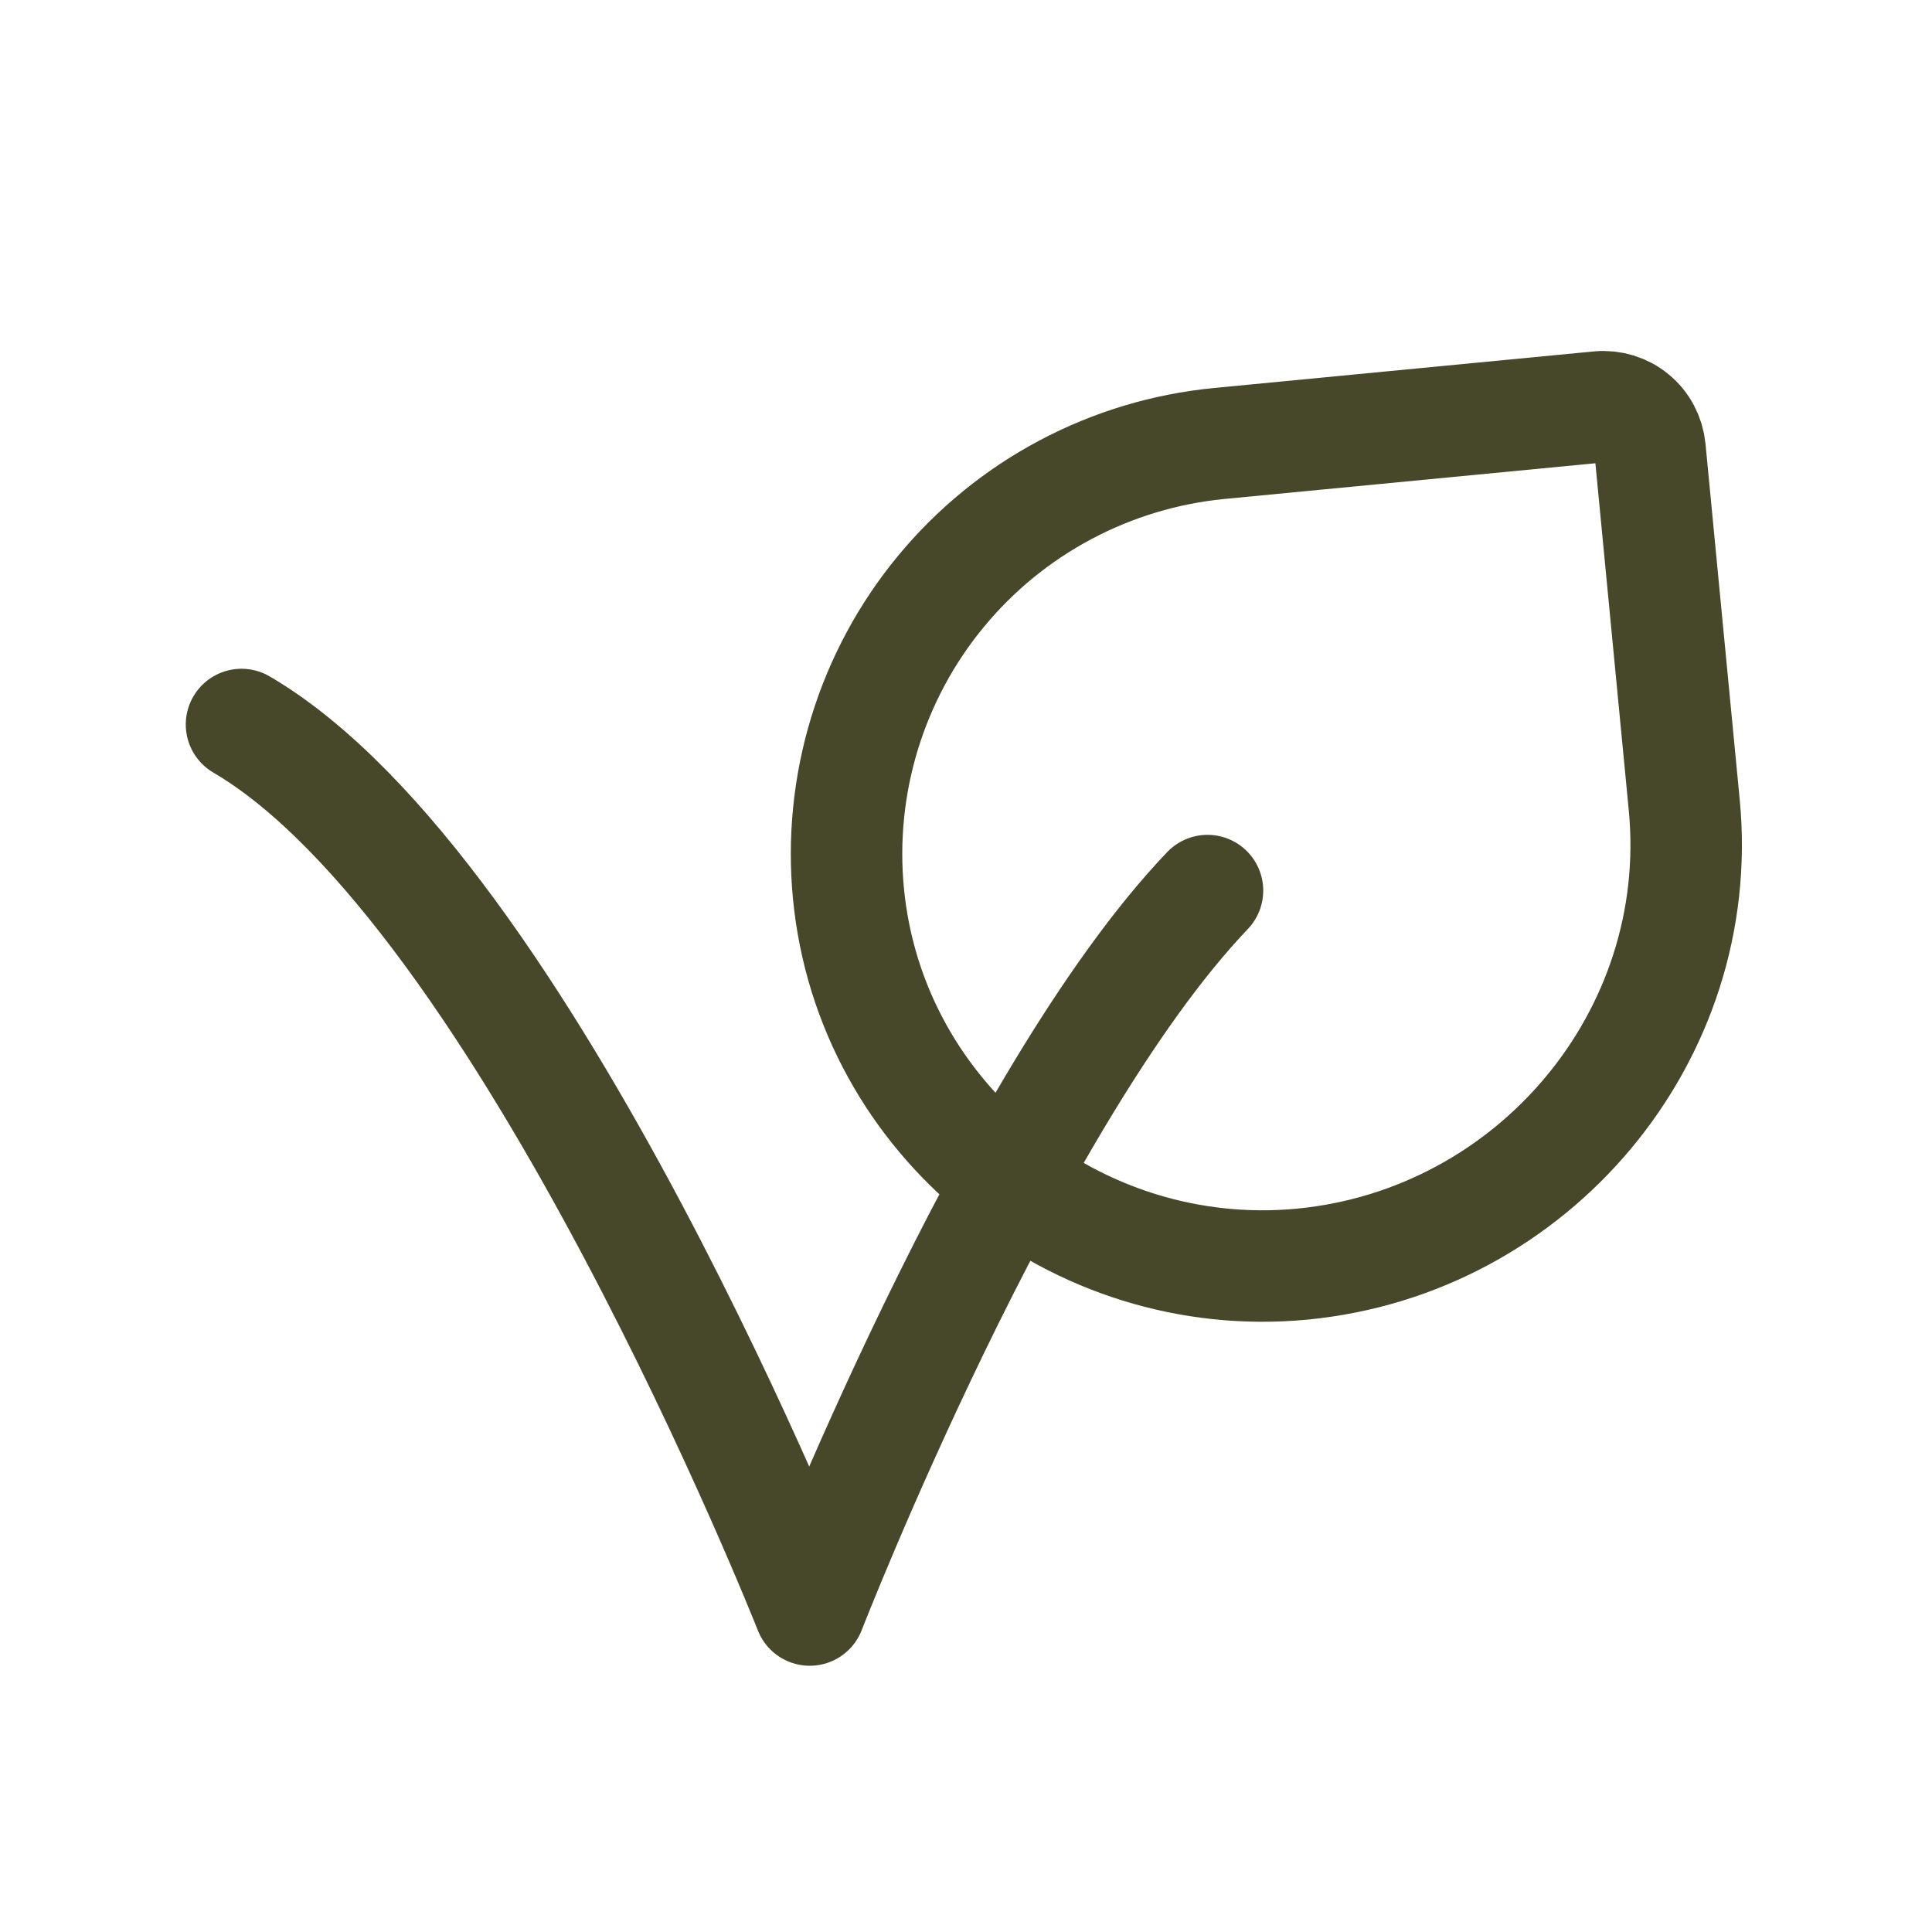 <svg xmlns="http://www.w3.org/2000/svg" fill="none" viewBox="0 0 26 26" height="26" width="26">
<path stroke-linejoin="round" stroke-linecap="round" stroke-width="1.5" stroke="#474729" d="M16.25 11.985C13.574 14.787 10.897 21.667 10.897 21.667C10.897 21.667 7.073 11.984 3.25 9.75"></path>
<path stroke-linejoin="round" stroke-linecap="round" stroke-width="1.5" stroke="#474729" d="M22.205 6.042L22.666 10.835C22.965 13.944 20.635 16.712 17.526 17.012C14.475 17.304 11.712 15.075 11.418 12.024C11.348 11.299 11.422 10.566 11.635 9.869C11.848 9.173 12.196 8.524 12.66 7.962C13.123 7.4 13.693 6.934 14.337 6.592C14.98 6.25 15.685 6.038 16.41 5.968L21.519 5.476C21.601 5.468 21.684 5.477 21.763 5.501C21.842 5.525 21.916 5.564 21.979 5.617C22.043 5.669 22.096 5.734 22.134 5.807C22.173 5.88 22.197 5.96 22.205 6.042Z"></path>
</svg>
